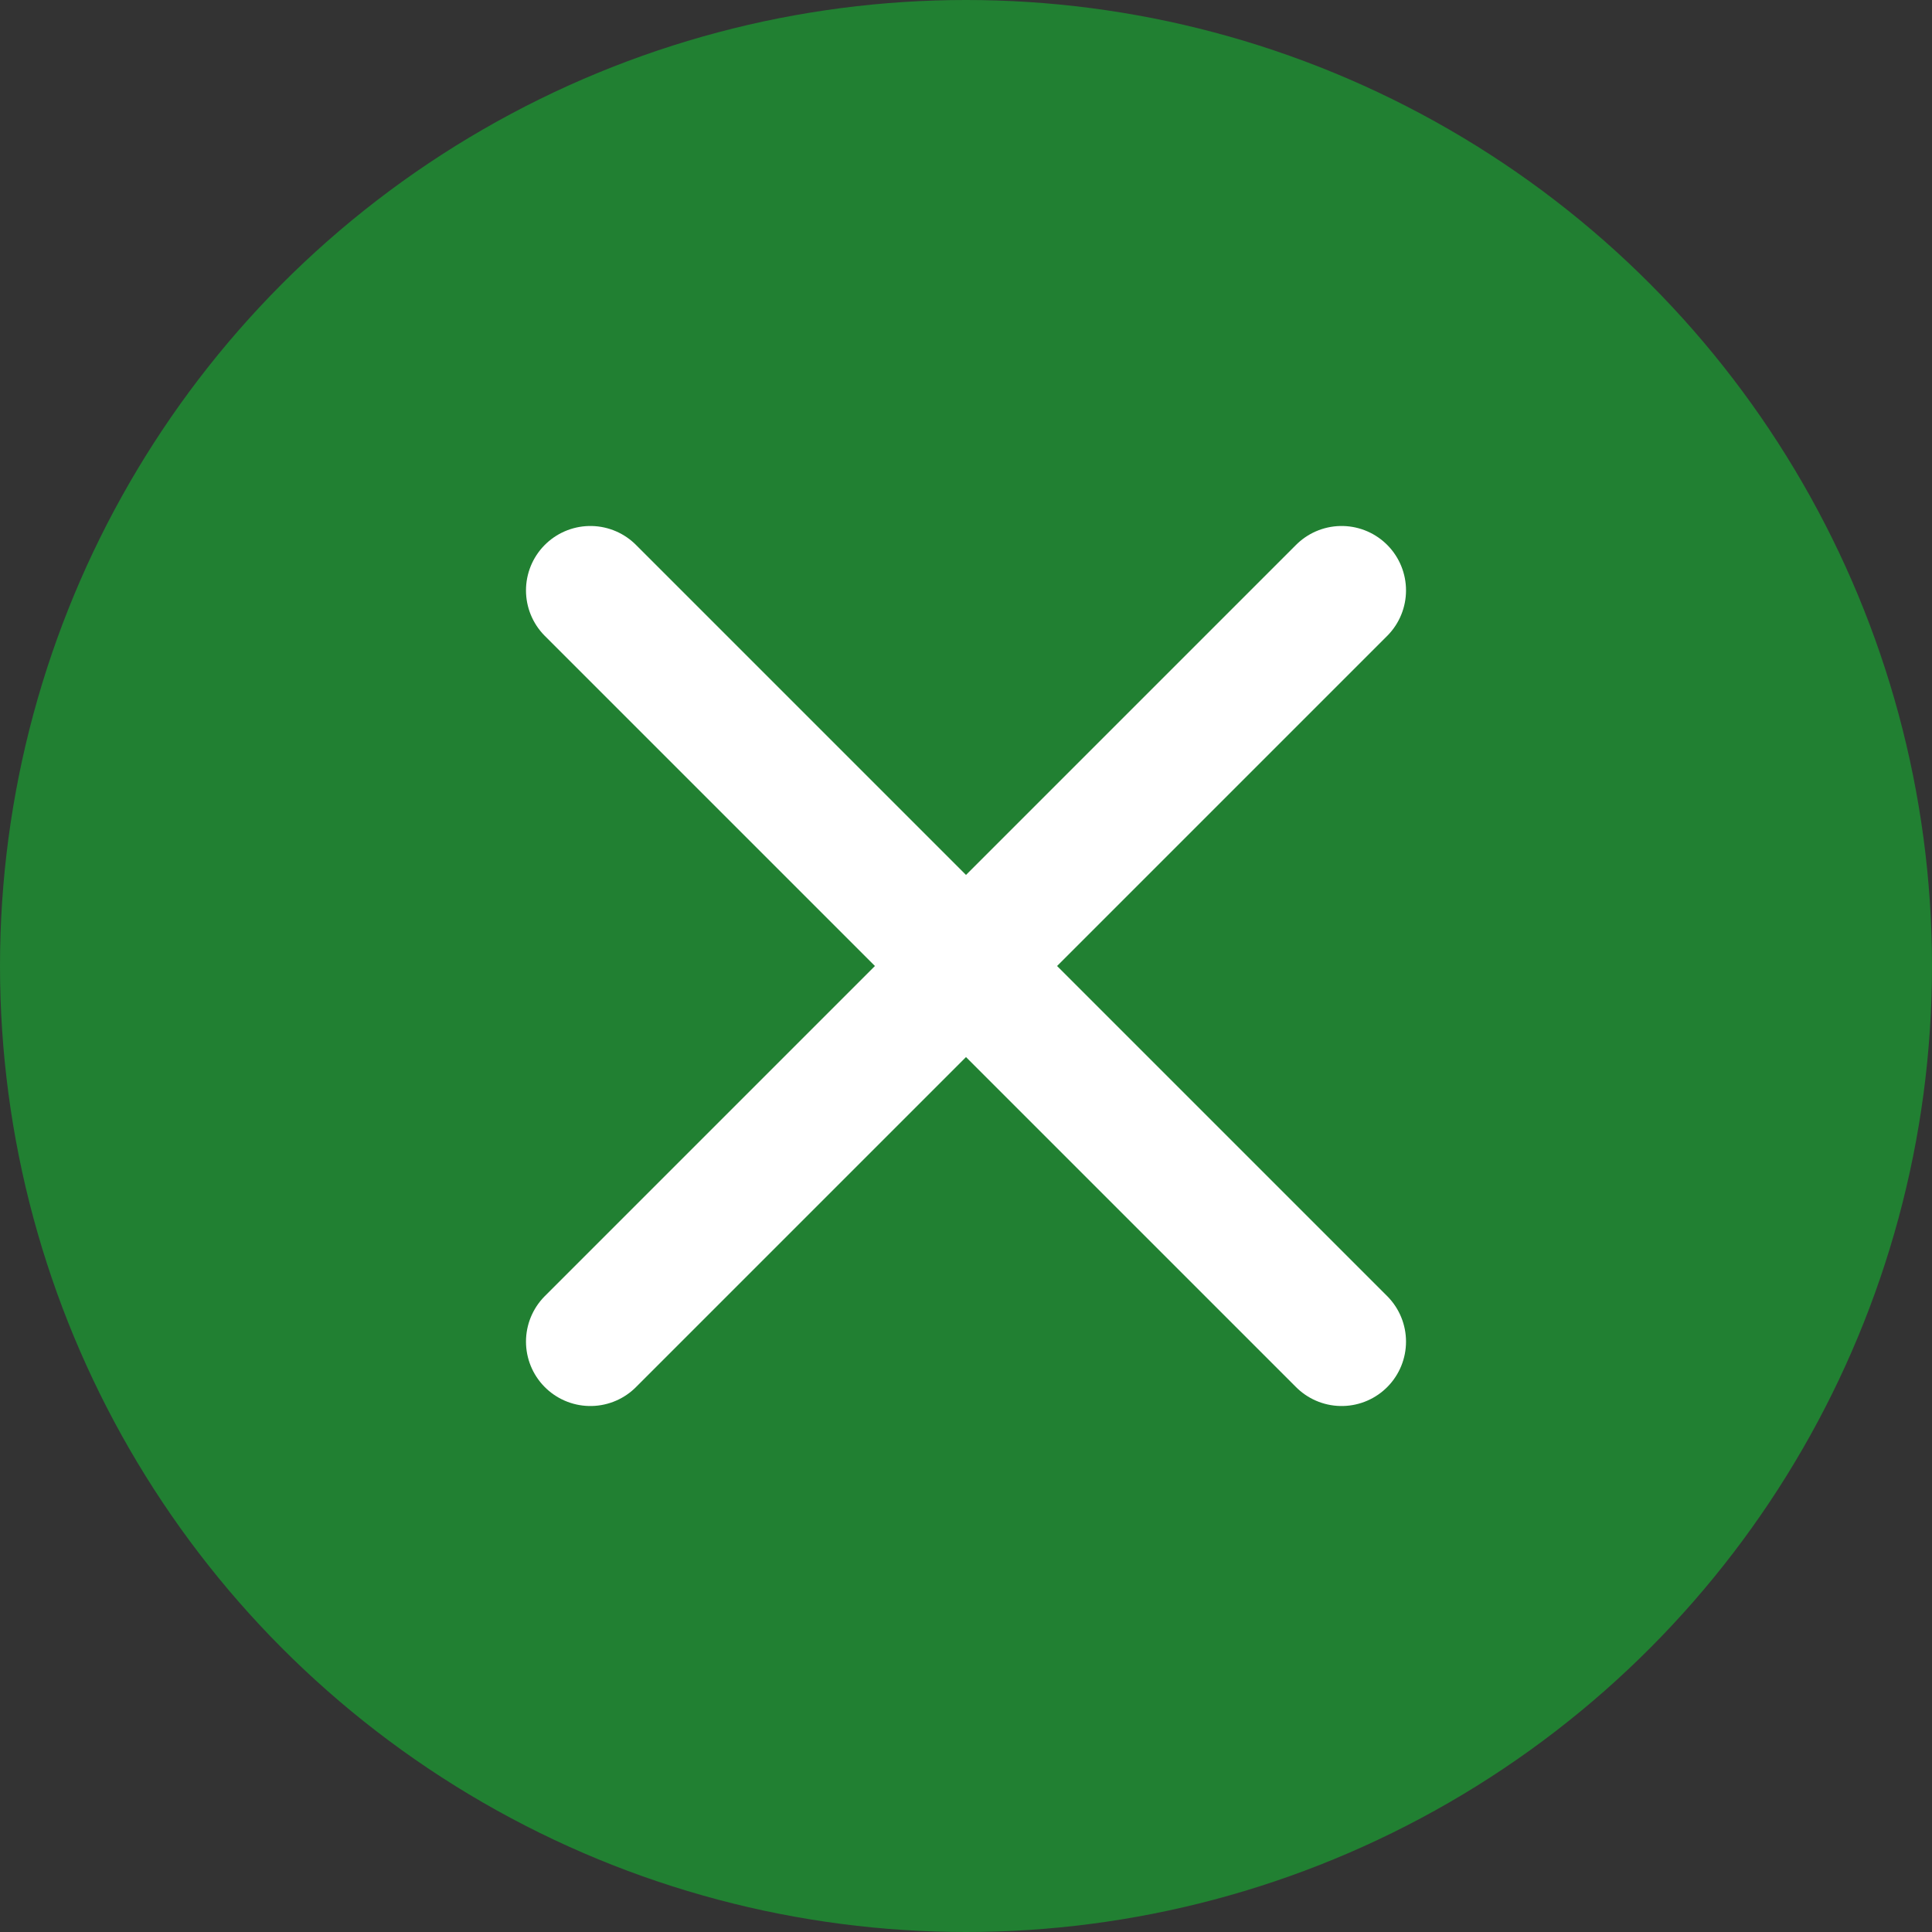 <svg width="12" height="12" viewBox="0 0 12 12" fill="none" xmlns="http://www.w3.org/2000/svg">
<rect x="0" y="0" width="12" height="12" fill="#333333" stroke="none"/>
<circle cx="6" cy="6" r="6" fill="#218032"/>
<path d="M8.333 8.333L3.667 3.667" stroke="white" stroke-width="0.8" stroke-linecap="round" stroke-linejoin="round"/>
<path d="M3.667 8.333L8.333 3.667" stroke="white" stroke-width="0.8" stroke-linecap="round" stroke-linejoin="round"/>
</svg>
